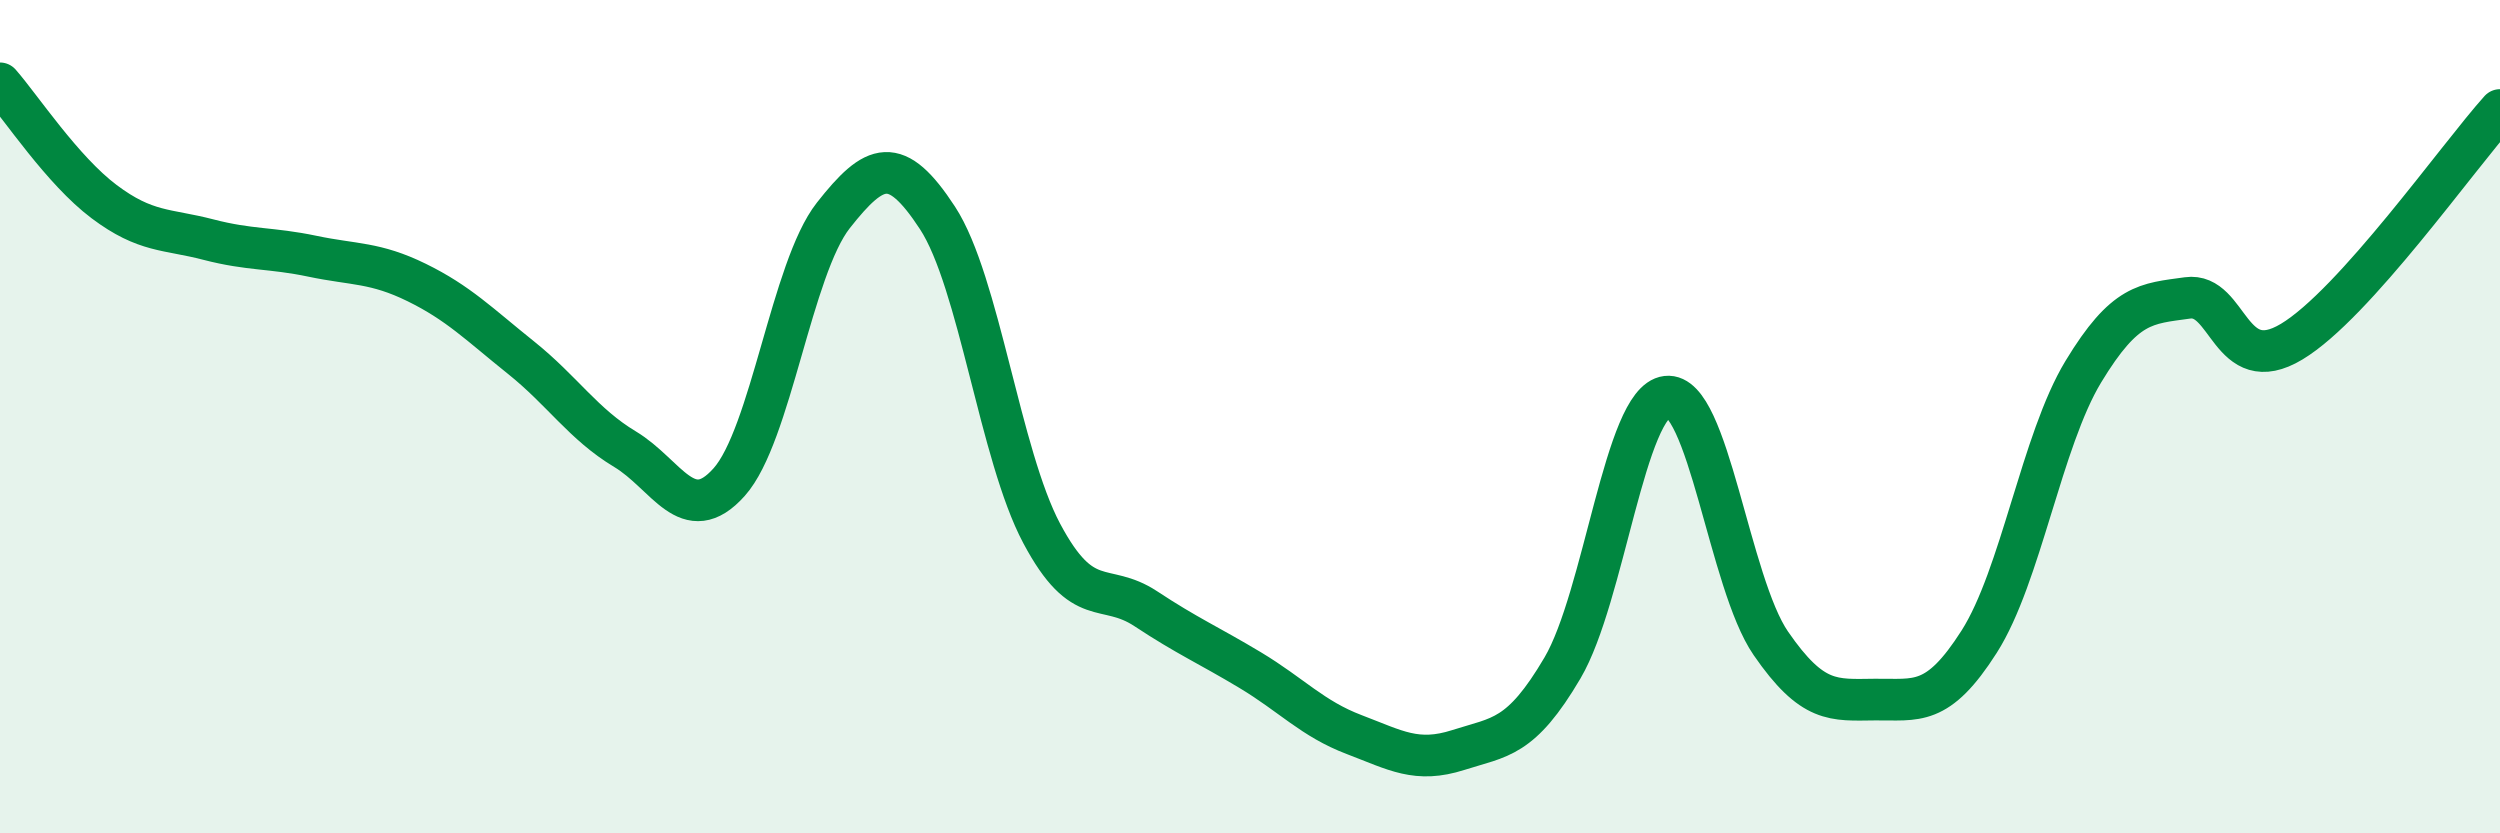 
    <svg width="60" height="20" viewBox="0 0 60 20" xmlns="http://www.w3.org/2000/svg">
      <path
        d="M 0,2 C 0.5,2.57 1.5,4.09 2.5,4.84 C 3.5,5.59 4,5.49 5,5.75 C 6,6.01 6.5,5.94 7.5,6.15 C 8.5,6.36 9,6.29 10,6.78 C 11,7.27 11.5,7.78 12.5,8.58 C 13.5,9.38 14,10.18 15,10.78 C 16,11.38 16.5,12.69 17.5,11.57 C 18.5,10.45 19,6.44 20,5.17 C 21,3.9 21.5,3.7 22.5,5.23 C 23.5,6.76 24,10.92 25,12.8 C 26,14.68 26.5,13.95 27.5,14.61 C 28.5,15.27 29,15.48 30,16.08 C 31,16.68 31.5,17.25 32.5,17.63 C 33.5,18.01 34,18.32 35,18 C 36,17.68 36.5,17.73 37.5,16.03 C 38.5,14.33 39,9.64 40,9.52 C 41,9.4 41.5,13.99 42.5,15.44 C 43.5,16.89 44,16.8 45,16.79 C 46,16.78 46.5,16.97 47.5,15.4 C 48.5,13.83 49,10.57 50,8.92 C 51,7.27 51.5,7.29 52.5,7.15 C 53.5,7.01 53.5,9.1 55,8.2 C 56.5,7.3 59,3.75 60,2.64L60 20L0 20Z"
        fill="#008740"
        opacity="0.1"
        stroke-linecap="round"
        stroke-linejoin="round"
      />
      <path
        d="M 0,2 C 0.5,2.57 1.5,4.09 2.5,4.84 C 3.5,5.59 4,5.49 5,5.75 C 6,6.01 6.5,5.94 7.5,6.15 C 8.5,6.36 9,6.29 10,6.78 C 11,7.27 11.5,7.78 12.5,8.58 C 13.5,9.38 14,10.18 15,10.78 C 16,11.38 16.5,12.69 17.5,11.57 C 18.5,10.45 19,6.44 20,5.17 C 21,3.9 21.5,3.7 22.5,5.23 C 23.5,6.76 24,10.92 25,12.8 C 26,14.68 26.5,13.95 27.5,14.61 C 28.5,15.27 29,15.48 30,16.08 C 31,16.68 31.5,17.25 32.5,17.63 C 33.5,18.01 34,18.32 35,18 C 36,17.68 36.5,17.73 37.5,16.03 C 38.5,14.33 39,9.64 40,9.52 C 41,9.4 41.5,13.99 42.5,15.44 C 43.5,16.89 44,16.8 45,16.79 C 46,16.78 46.5,16.97 47.5,15.4 C 48.5,13.83 49,10.57 50,8.92 C 51,7.27 51.5,7.29 52.5,7.15 C 53.5,7.01 53.5,9.1 55,8.2 C 56.5,7.3 59,3.75 60,2.64"
        stroke="#008740"
        stroke-width="1"
        fill="none"
        stroke-linecap="round"
        stroke-linejoin="round"
      />
    </svg>
  